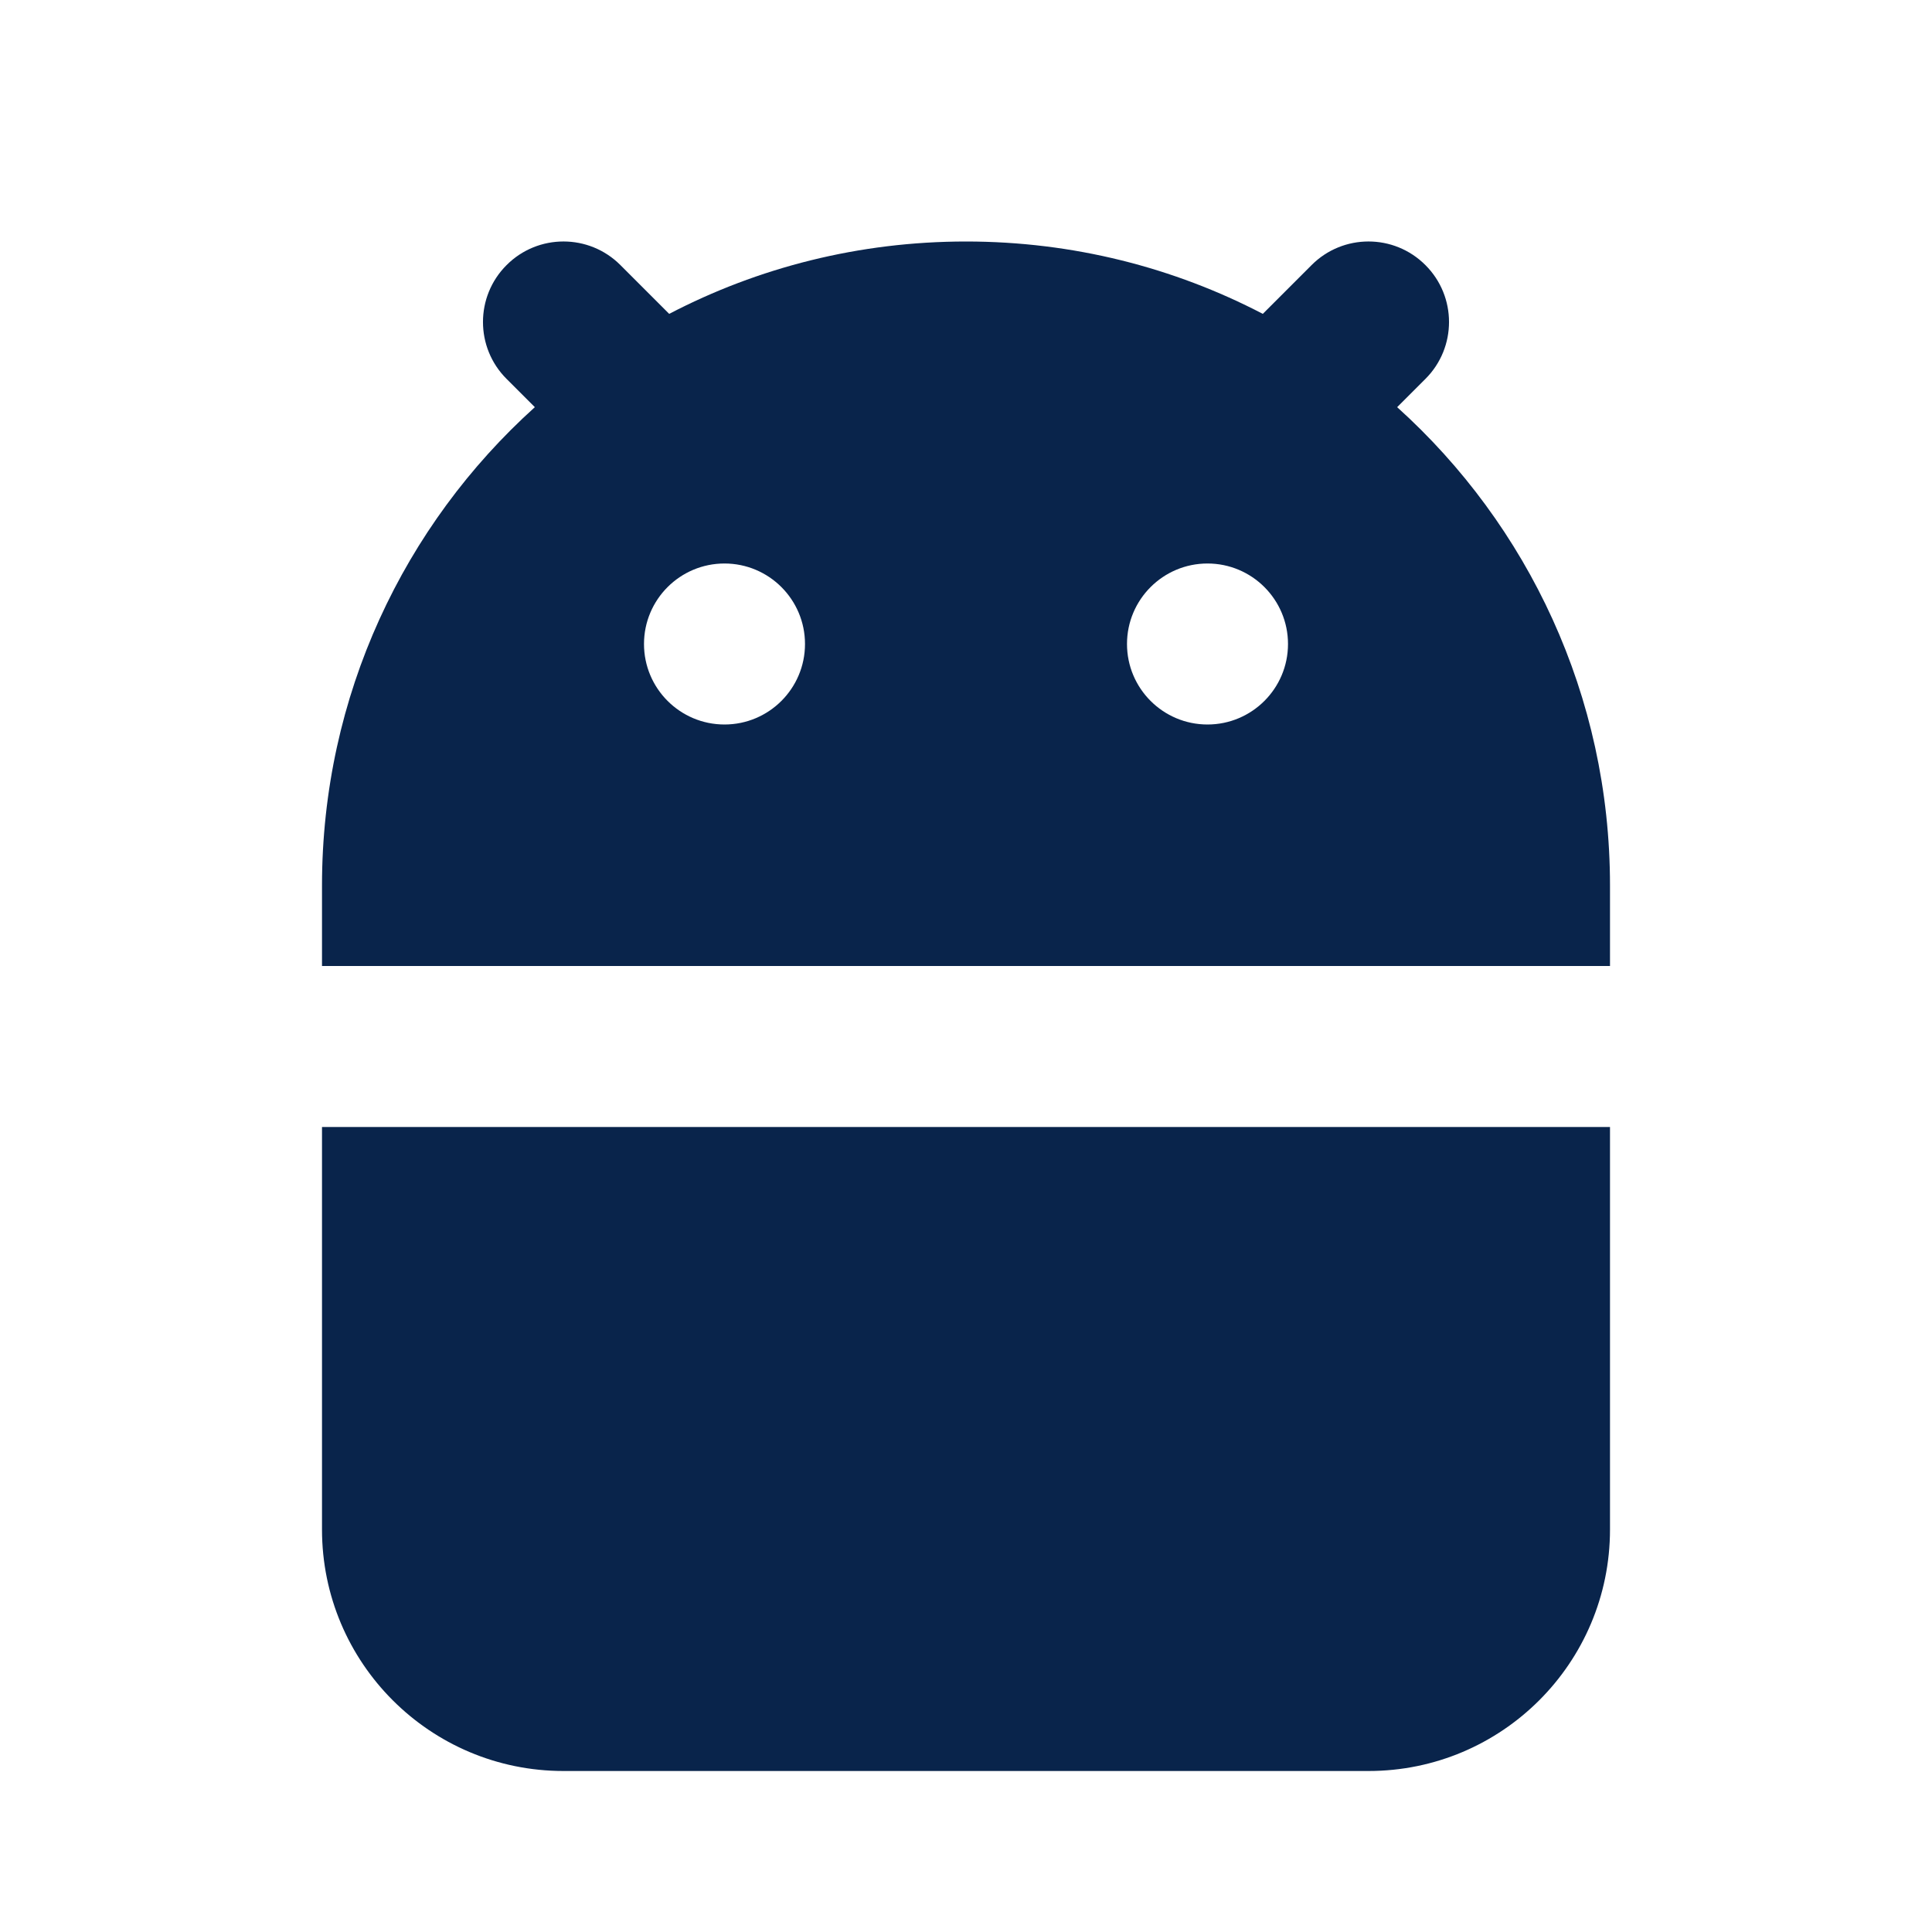 <?xml version="1.0" encoding="UTF-8"?>
<!-- Uploaded to: SVG Repo, www.svgrepo.com, Generator: SVG Repo Mixer Tools -->
<svg width="800px" height="800px" viewBox="0 0 24 24" version="1.1" xmlns="http://www.w3.org/2000/svg" xmlns:xlink="http://www.w3.org/1999/xlink">
    <title>android_fill</title>
    <g id="页面-1" stroke="none" stroke-width="1" fill="none" fill-rule="evenodd">
        <g id="Brand" transform="translate(-96, -48)">
            <g id="android_fill" transform="translate(96, 48)">
                <path d="M24,0 L24,24 L0,24 L0,0 L24,0 Z M12.593,23.258 L12.582,23.26 L12.511,23.295 L12.492,23.299 L12.492,23.299 L12.477,23.295 L12.406,23.26 C12.396,23.256 12.387,23.259 12.382,23.265 L12.378,23.276 L12.361,23.703 L12.366,23.723 L12.377,23.736 L12.48,23.81 L12.495,23.814 L12.495,23.814 L12.507,23.81 L12.611,23.736 L12.623,23.72 L12.623,23.72 L12.627,23.703 L12.61,23.276 C12.608,23.266 12.601,23.259 12.593,23.258 L12.593,23.258 Z M12.858,23.145 L12.845,23.147 L12.66,23.24 L12.65,23.25 L12.65,23.25 L12.647,23.261 L12.665,23.691 L12.67,23.703 L12.67,23.703 L12.678,23.71 L12.879,23.803 C12.891,23.807 12.902,23.803 12.908,23.795 L12.912,23.781 L12.878,23.167 C12.875,23.155 12.867,23.147 12.858,23.145 L12.858,23.145 Z M12.143,23.147 C12.133,23.142 12.122,23.145 12.116,23.153 L12.11,23.167 L12.076,23.781 C12.075,23.793 12.083,23.802 12.093,23.805 L12.108,23.803 L12.309,23.71 L12.319,23.702 L12.319,23.702 L12.323,23.691 L12.34,23.261 L12.337,23.249 L12.337,23.249 L12.328,23.24 L12.143,23.147 Z" id="MingCute" fill-rule="nonzero">
</path>
                <path d="M20,14 L20,19 C20,20.657 18.657,22 17,22 L7,22 C5.343,22 4,20.657 4,19 L4,14 L20,14 Z M12,3 C13.33,3 14.584,3.324 15.687,3.899 L16.293,3.293 C16.683,2.902 17.317,2.902 17.707,3.293 C18.098,3.683 18.098,4.317 17.707,4.707 L17.356,5.058 C18.98,6.522 20,8.642 20,11 L20,12 L4,12 L4,11 C4,8.642 5.02,6.522 6.644,5.058 L6.293,4.707 C5.902,4.317 5.902,3.683 6.293,3.293 C6.683,2.902 7.317,2.902 7.707,3.293 L8.313,3.899 C9.416,3.324 10.67,3 12,3 Z M9,7 C8.448,7 8,7.448 8,8 C8,8.552 8.448,9 9,9 C9.552,9 10,8.552 10,8 C10,7.448 9.552,7 9,7 Z M15,7 C14.448,7 14,7.448 14,8 C14,8.552 14.448,9 15,9 C15.552,9 16,8.552 16,8 C16,7.448 15.552,7 15,7 Z" id="形状" fill="#09244B">
</path>
            </g>
        </g>
    </g>
</svg>